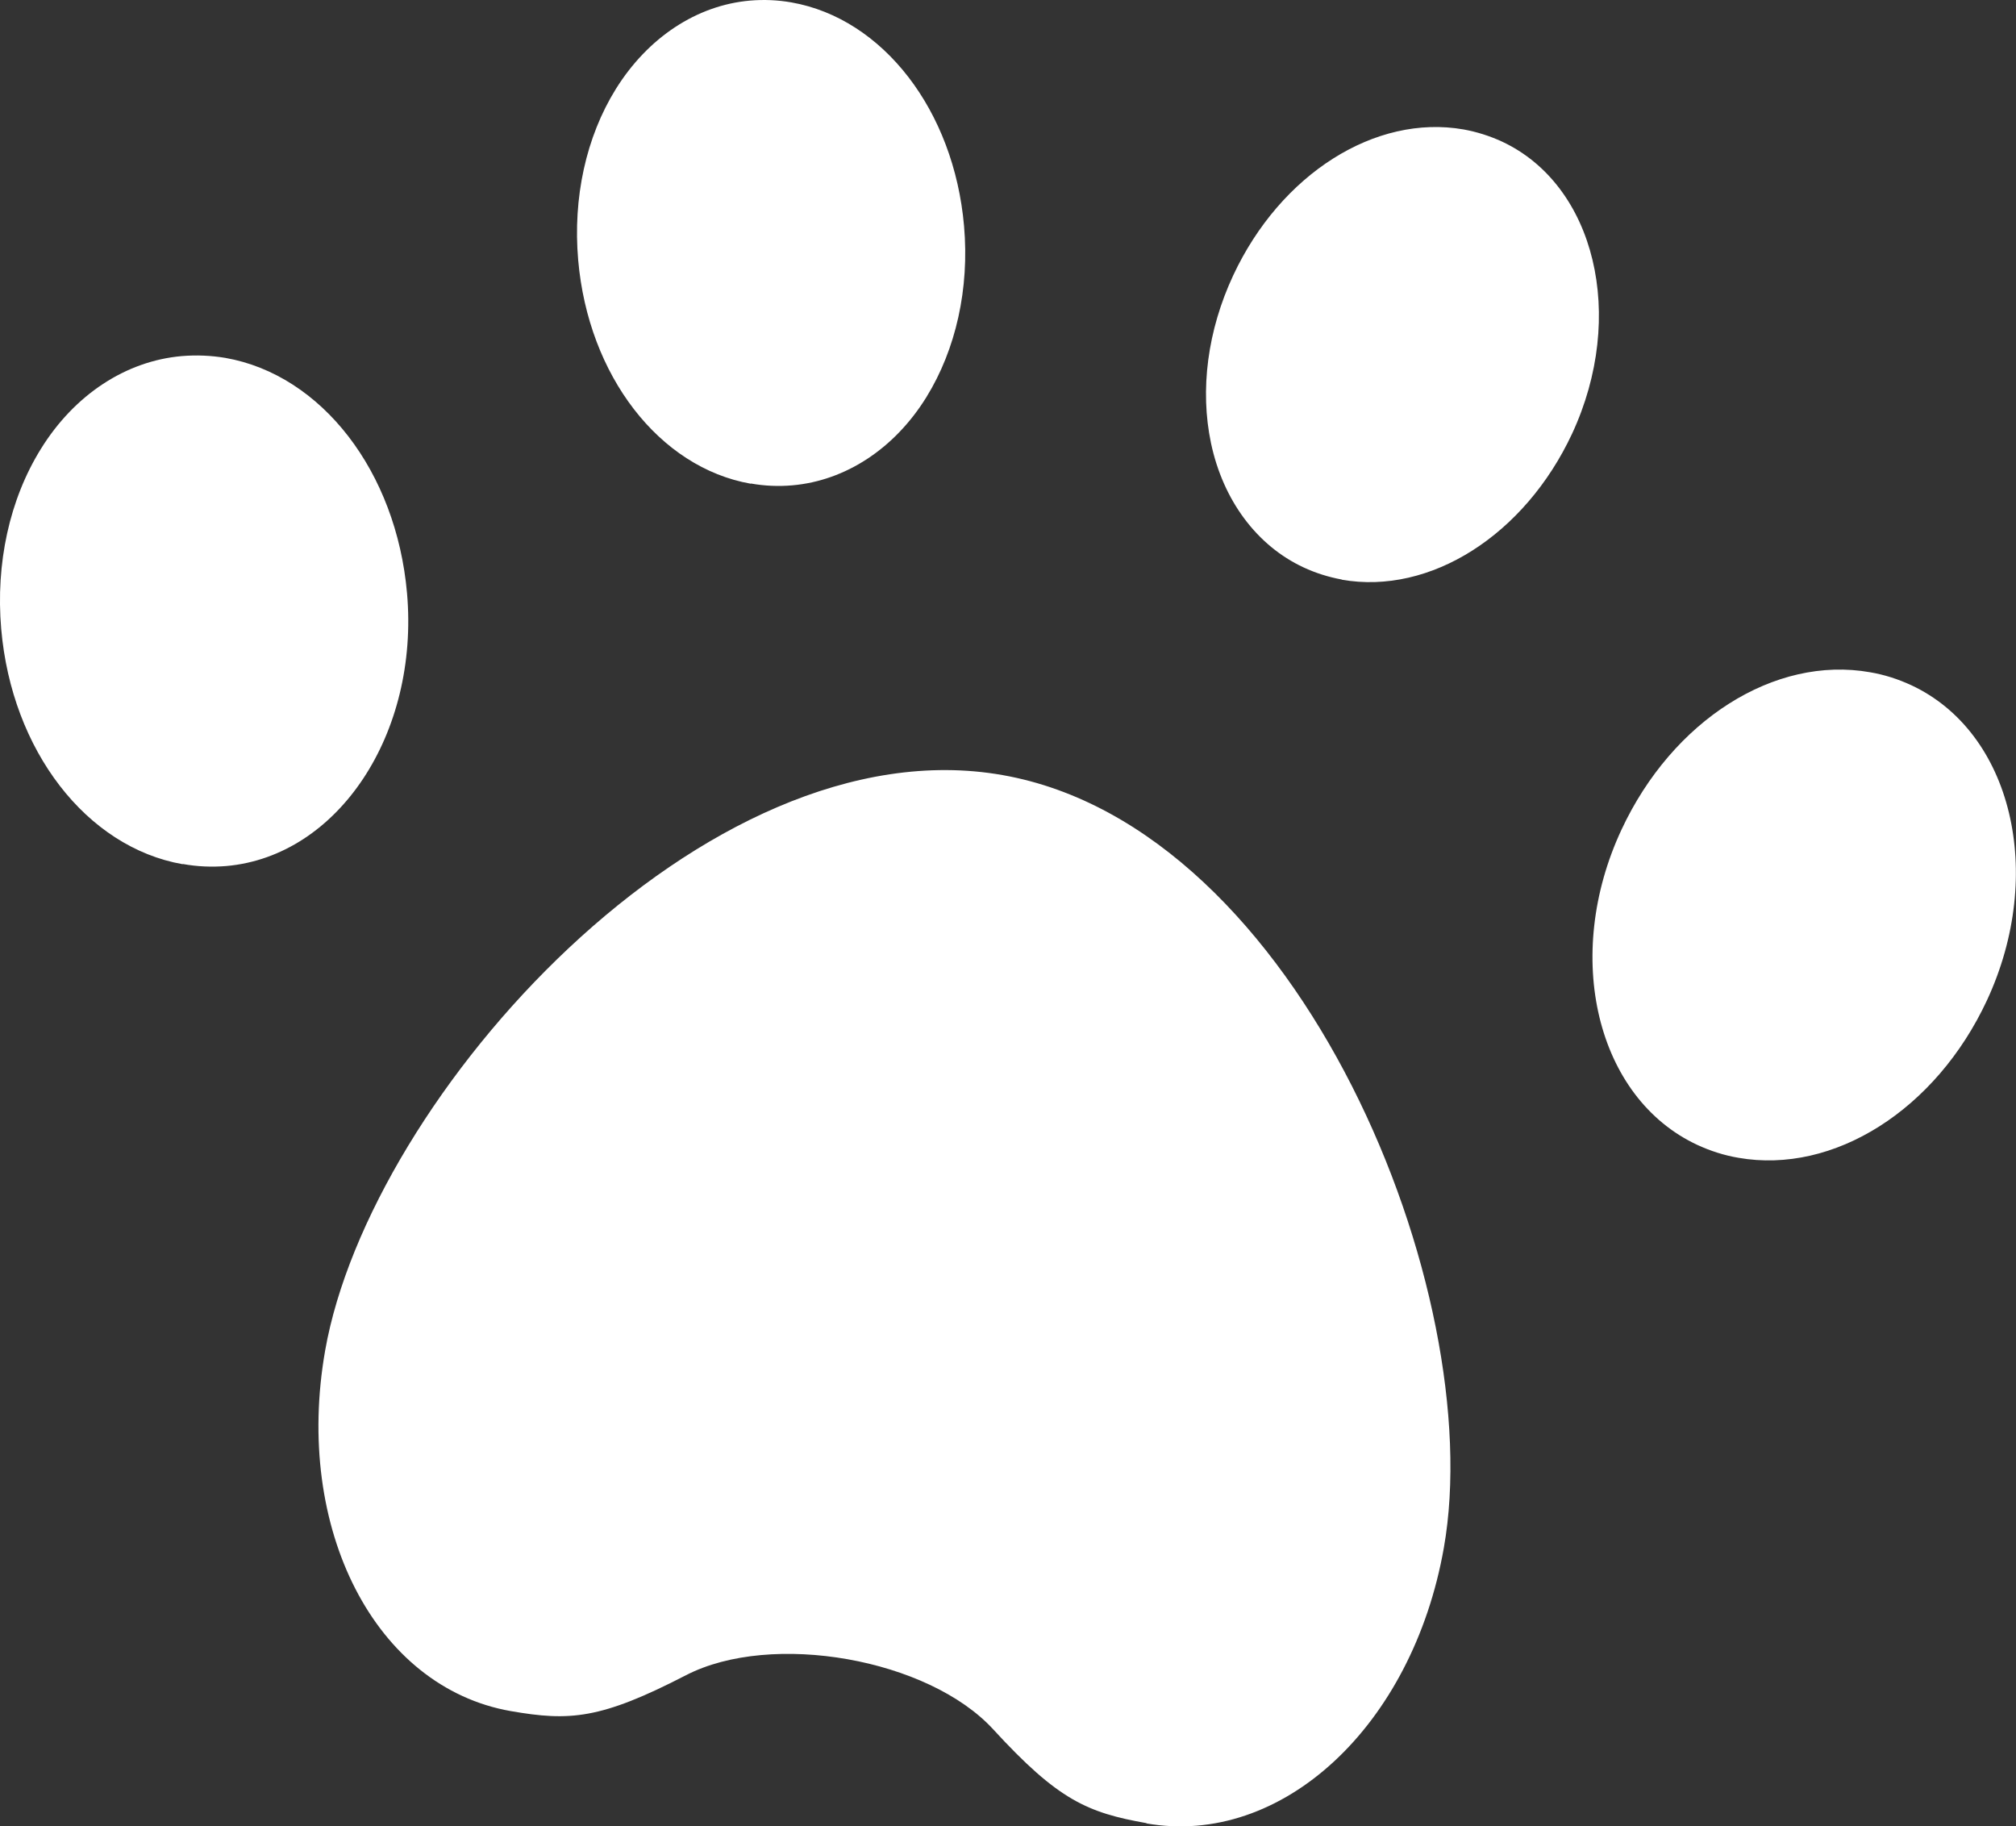 <?xml version="1.0" encoding="UTF-8"?>
<svg id="Layer_1" xmlns="http://www.w3.org/2000/svg" version="1.1" viewBox="0 0 100 90.57">
  <rect x="0" y="0" width="100" height="90.57" fill="#333333" stroke="none"/>
  <!-- Generator: Adobe Illustrator 29.6.1, SVG Export Plug-In . SVG Version: 2.1.1 Build 9)  -->
  <defs>
    <style>
      .st0 {
        fill: #fff;
        fill-rule: evenodd;
      }
    </style>
  </defs>
  <path class="st0" d="M56.88,90.42c-2.94-.52-4.39-1.14-7.61-4.65-3.22-3.51-10.99-4.88-15.24-2.69-4.24,2.19-5.77,2.29-8.7,1.78-6.72-1.18-10.76-9.04-9.2-17.89,2.22-12.59,18.84-31.14,33.6-28.53,14.8,2.61,24.11,25.73,21.89,38.32-1.56,8.85-8.04,14.85-14.76,13.67ZM66.55,28.74c-.65-.12-1.29-.32-1.89-.6-2.32-1.08-3.99-3.33-4.59-6.16-.56-2.65-.17-5.6,1.1-8.32,2.35-5.03,7.05-8.01,11.43-7.24.66.12,1.29.32,1.9.6,4.63,2.16,6.19,8.66,3.48,14.49-2.35,5.03-7.04,8.01-11.42,7.24ZM86.23,57.42c-.71-.12-1.39-.34-2.04-.64-5-2.33-6.69-9.35-3.76-15.63,2.53-5.43,7.6-8.65,12.33-7.81.71.12,1.39.34,2.04.64,5,2.33,6.68,9.34,3.76,15.63-2.53,5.43-7.6,8.64-12.33,7.81ZM37.24,23.99c-4.54-.8-8.06-5.36-8.56-11.09-.27-3.09.39-6.11,1.87-8.49C32.14,1.86,34.56.26,37.2.03c.69-.06,1.38-.03,2.06.09,4.54.8,8.06,5.36,8.56,11.09.27,3.1-.4,6.11-1.87,8.49-1.58,2.55-4.01,4.14-6.65,4.37-.68.06-1.38.03-2.05-.09ZM9.06,42.86C4.29,42.02.58,37.22.06,31.19c-.28-3.25.41-6.42,1.97-8.93,1.66-2.68,4.21-4.36,6.99-4.6.72-.06,1.45-.03,2.16.09,4.78.84,8.48,5.64,9.01,11.67.61,6.97-3.42,13.04-8.96,13.53-.72.06-1.45.03-2.16-.1Z"/>
</svg>